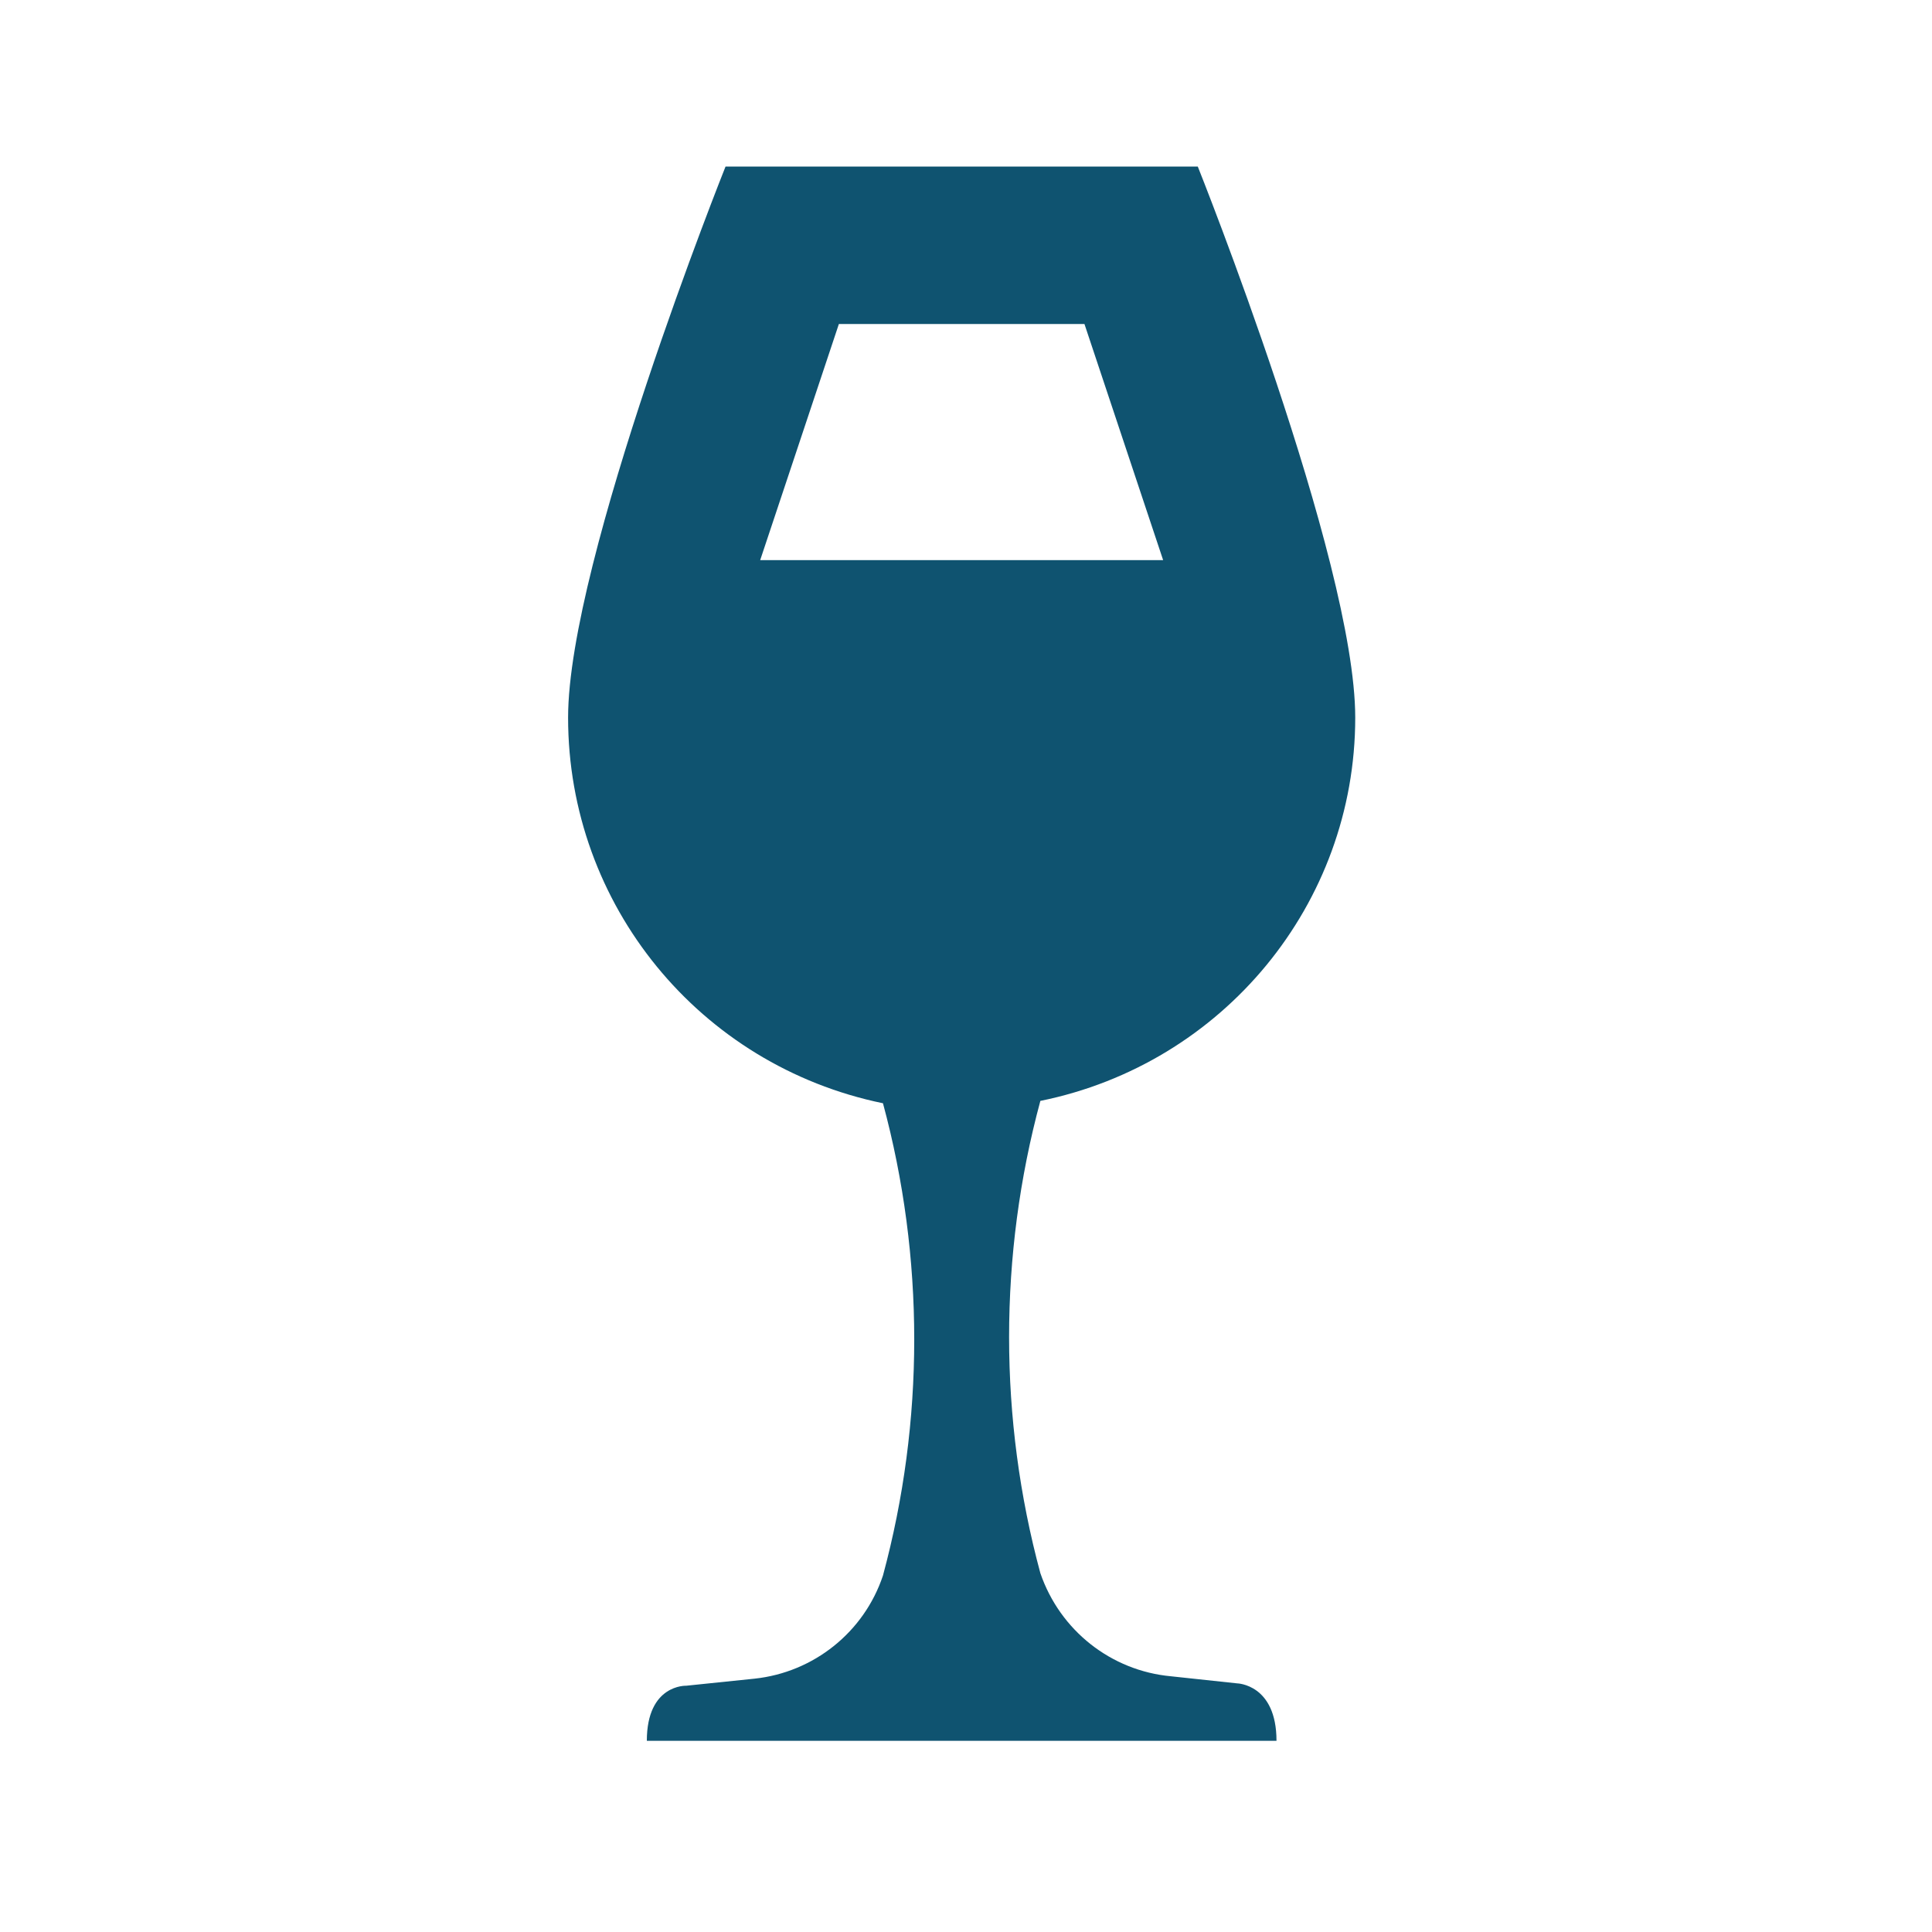 <?xml version="1.0" encoding="UTF-8"?>
<svg xmlns="http://www.w3.org/2000/svg" width="45" height="45" viewBox="0 0 45 45" fill="none">
  <path d="M28.816 39.209L27.276 39.044C25.882 38.916 24.691 37.98 24.232 36.642C23.261 33.049 23.261 29.235 24.232 25.642C28.486 24.78 31.566 21.059 31.566 16.714C31.566 13.047 27.899 3.88 27.899 3.88H16.899C16.899 3.88 13.232 13.047 13.232 16.714C13.232 21.077 16.294 24.817 20.566 25.697C21.537 29.291 21.537 33.104 20.566 36.697C20.126 38.017 18.952 38.952 17.577 39.099L15.982 39.264C15.982 39.264 15.066 39.227 15.066 40.547H29.732C29.732 39.227 28.816 39.209 28.816 39.209ZM17.706 13.047L19.539 7.547H25.259L27.092 13.047H17.706Z" fill="#0F5370"></path>
</svg>
